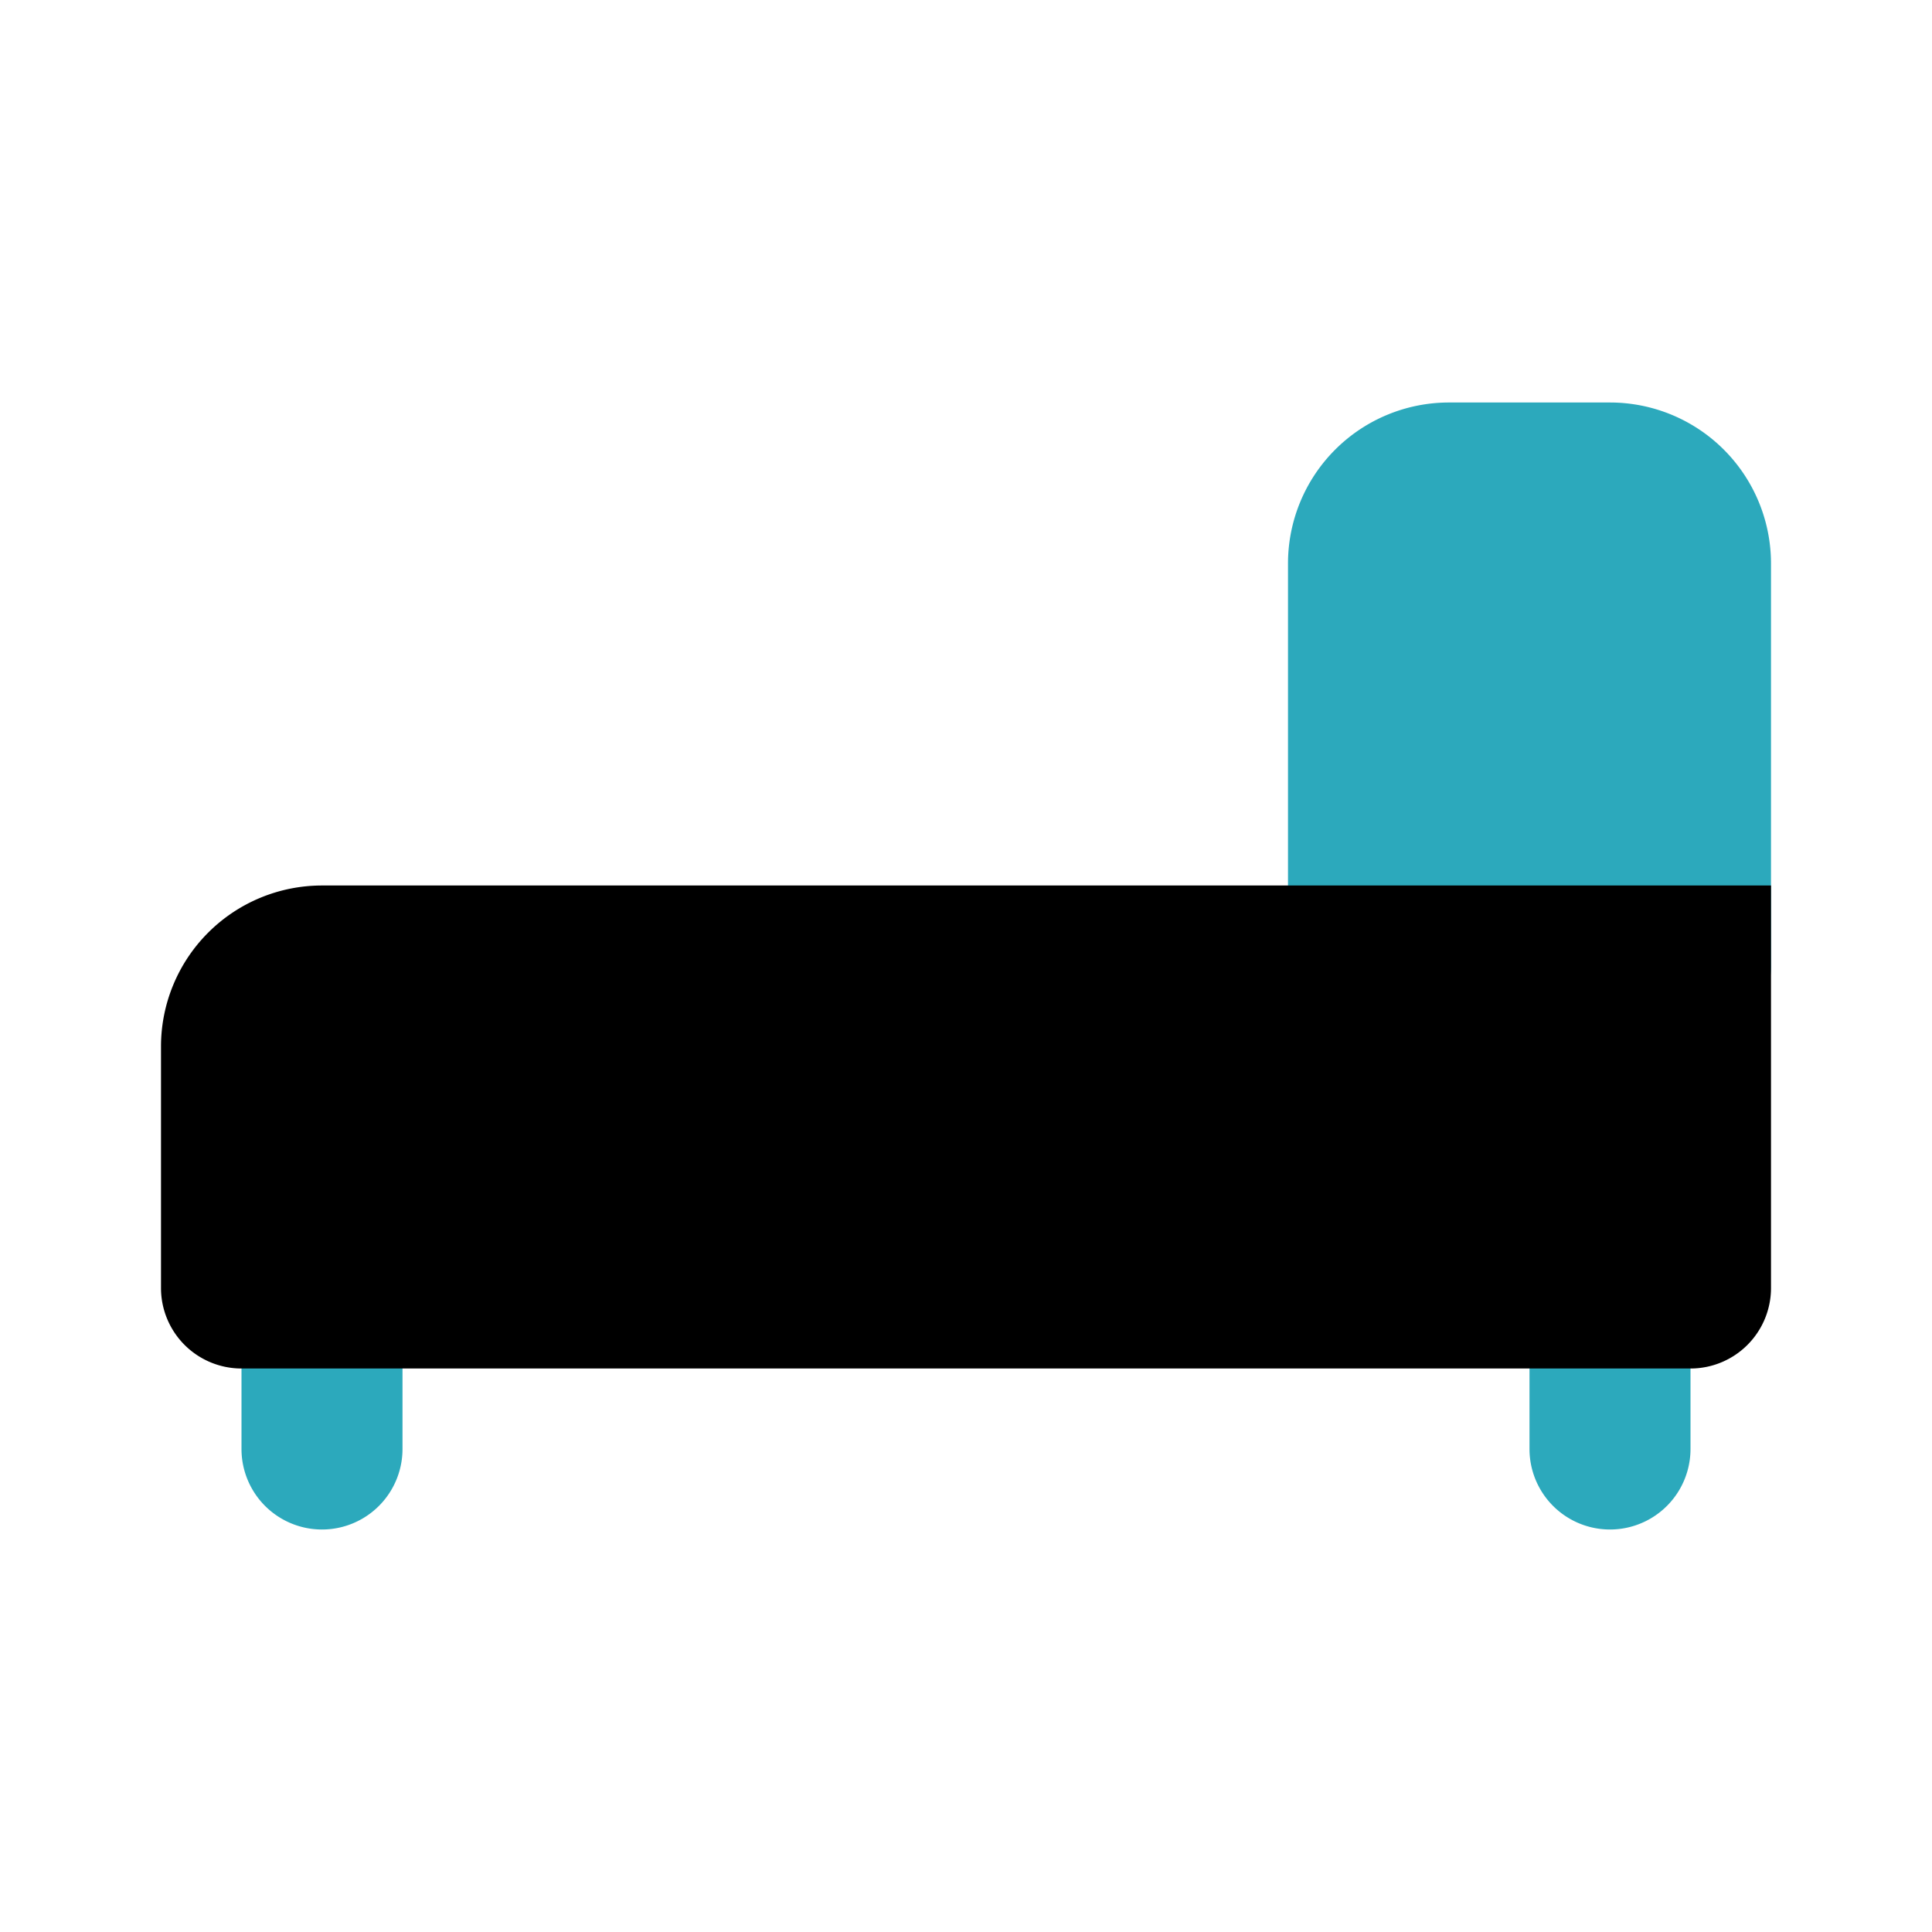<?xml version="1.0" encoding="utf-8"?>
<svg fill="#000000" width="800px" height="800px" viewBox="0 0 24 24" id="bed-2" data-name="Flat Color" xmlns="http://www.w3.org/2000/svg" class="icon flat-color"><path id="secondary" d="M5,16v2a1,1,0,0,1-2,0V16a1,1,0,0,1,2,0ZM20,5H18a2,2,0,0,0-2,2v5a1,1,0,0,0,1,1h4a1,1,0,0,0,1-1V7A2,2,0,0,0,20,5Zm0,10a1,1,0,0,0-1,1v2a1,1,0,0,0,2,0V16A1,1,0,0,0,20,15Z" style="fill: rgb(44, 169, 188);"></path><path id="primary" d="M22,11H4a2,2,0,0,0-2,2v3a1,1,0,0,0,1,1H21a1,1,0,0,0,1-1Z" style="fill: rgb(0, 0, 0);"></path></svg>
